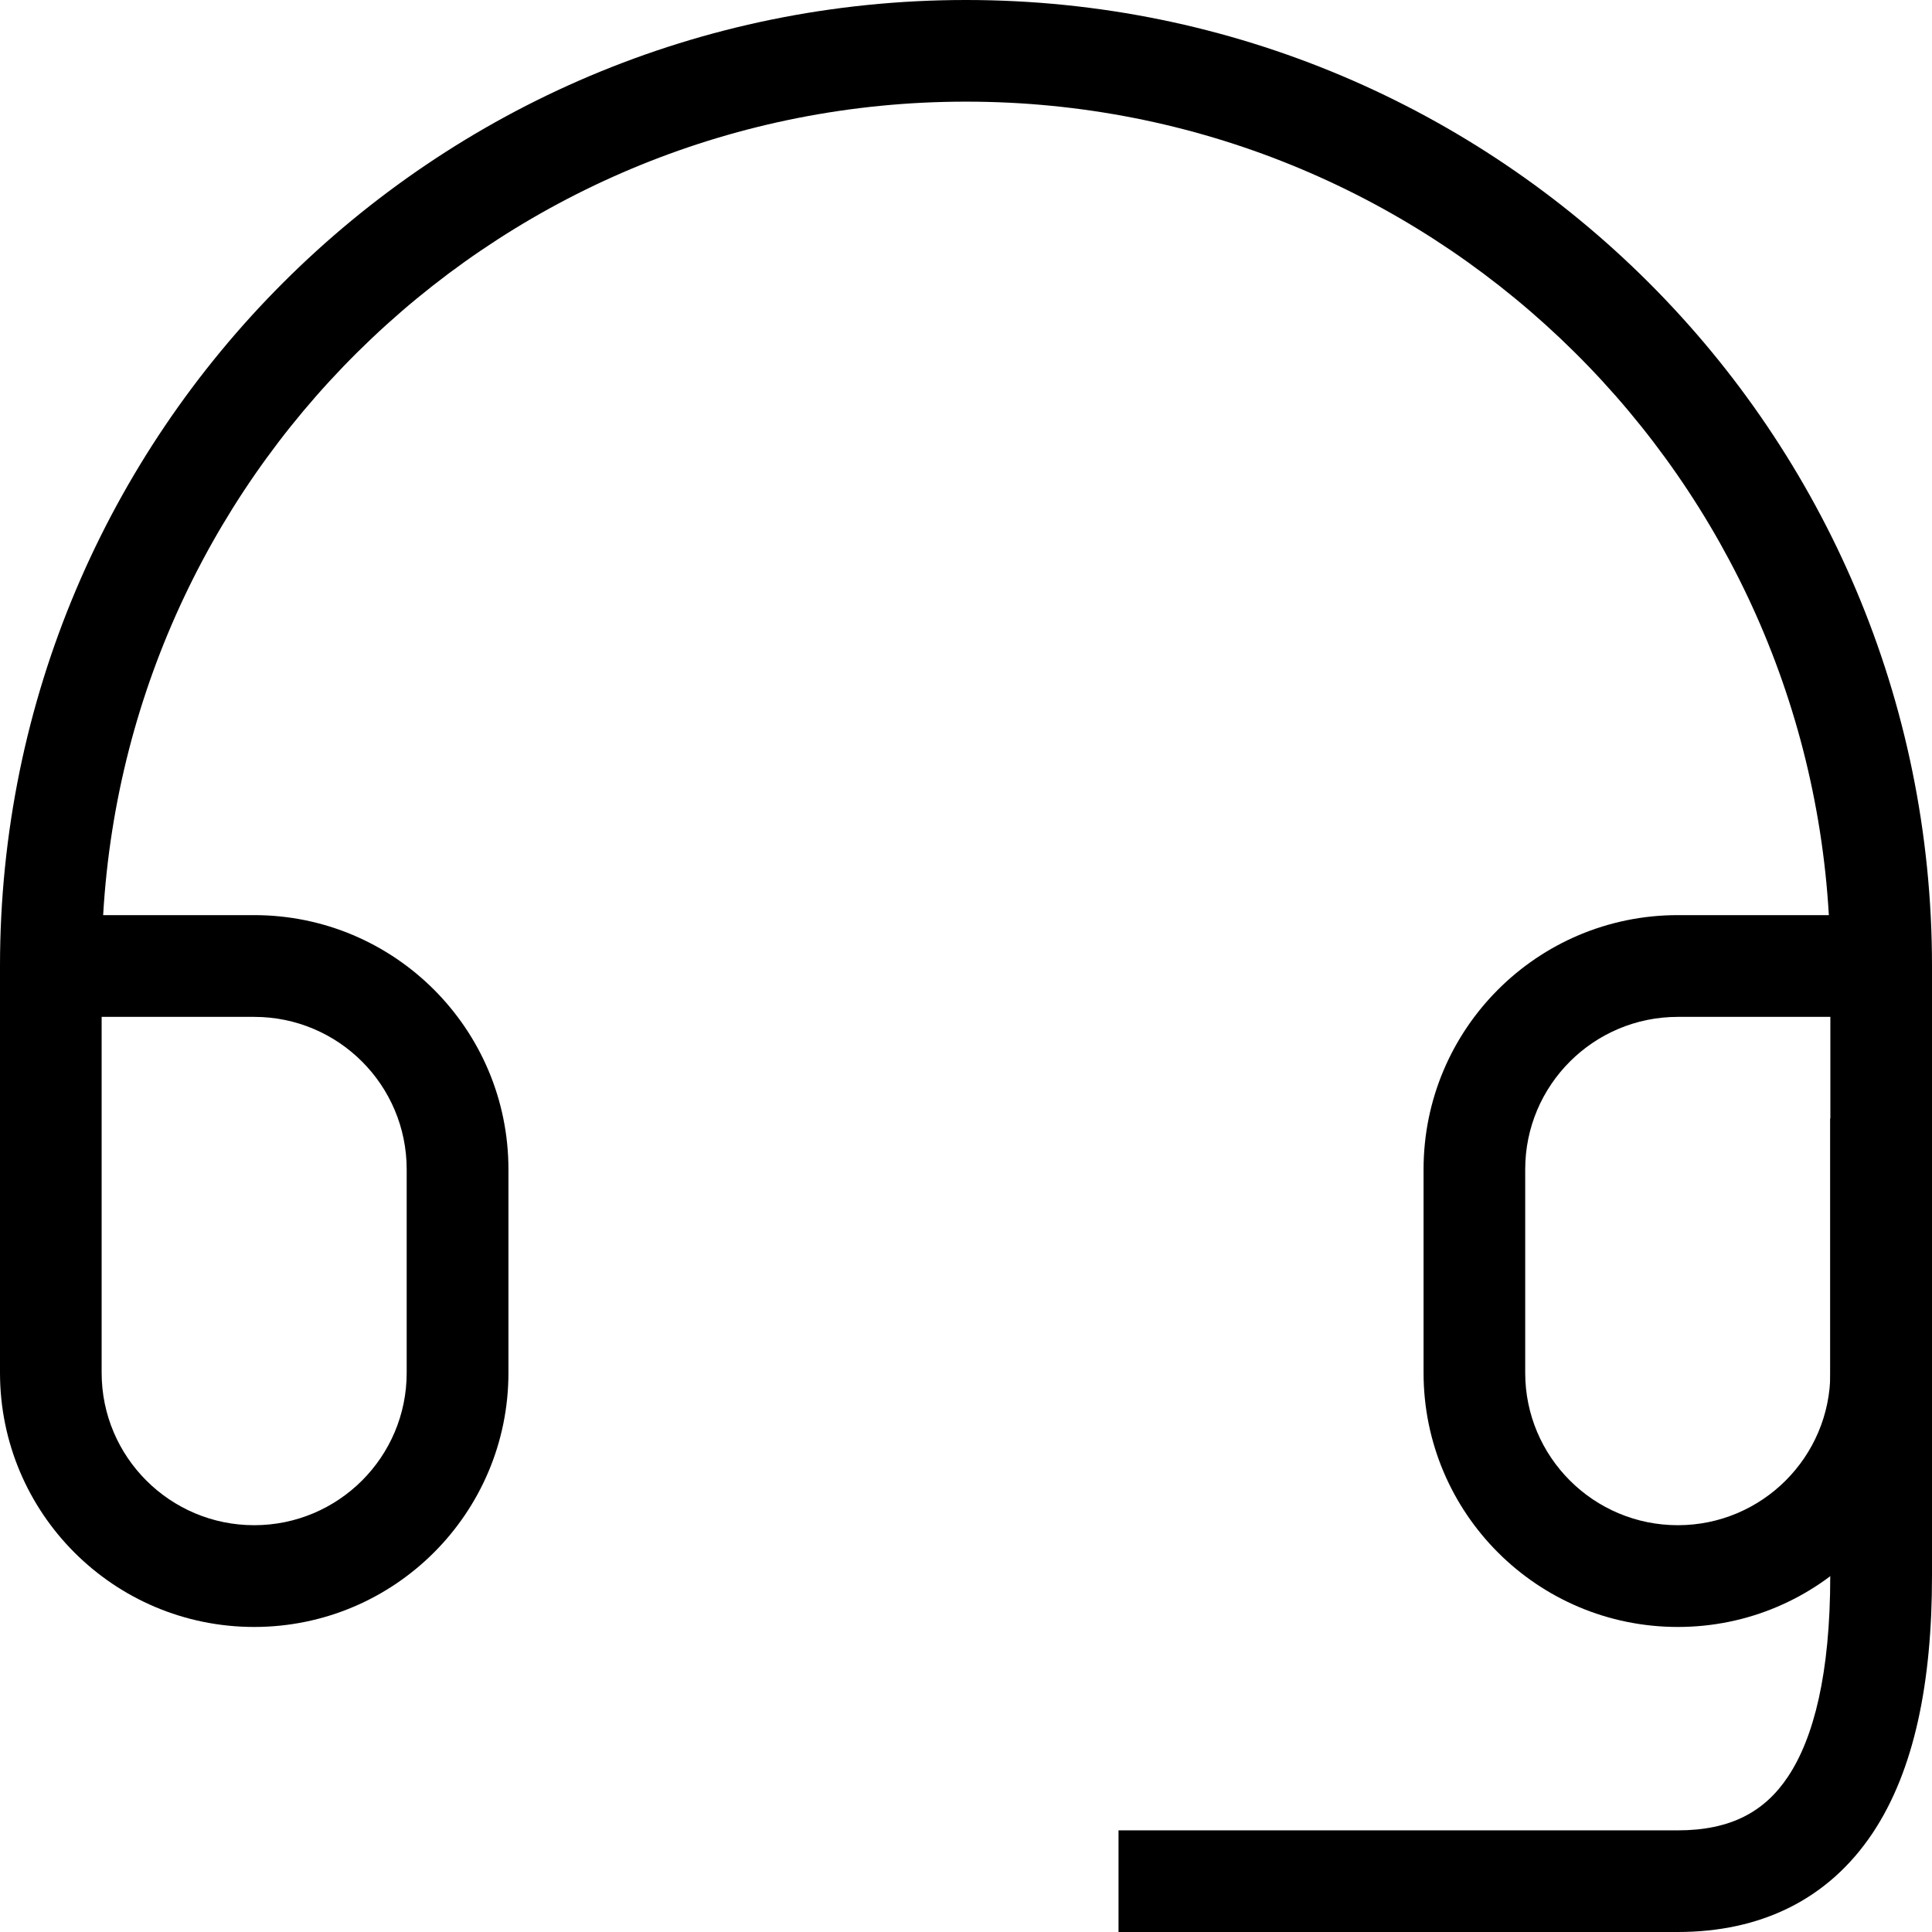 <svg width="18" height="18" viewBox="0 0 18 18" fill="none" xmlns="http://www.w3.org/2000/svg">
<path fill-rule="evenodd" clip-rule="evenodd" d="M0 9C0 4.029 4.029 0 9 0C13.971 0 18 4.029 18 9V12.79C18 14.098 16.94 15.158 15.632 15.158C14.323 15.158 13.263 14.098 13.263 12.79V10.895C13.263 9.587 14.323 8.526 15.632 8.526H17.039C16.794 4.299 13.288 0.947 9 0.947C4.712 0.947 1.206 4.299 0.961 8.526H2.368C3.676 8.526 4.737 9.587 4.737 10.895V12.79C4.737 14.098 3.676 15.158 2.368 15.158C1.06 15.158 0 14.098 0 12.79V9ZM0.947 9.474V12.79C0.947 13.574 1.584 14.21 2.368 14.21C3.153 14.21 3.789 13.574 3.789 12.79V10.895C3.789 10.11 3.153 9.474 2.368 9.474H0.947ZM17.053 9.474H15.632C14.847 9.474 14.21 10.11 14.21 10.895V12.79C14.21 13.574 14.847 14.21 15.632 14.21C16.416 14.21 17.053 13.574 17.053 12.79V9.474Z" fill="black"/>
<path fill-rule="evenodd" clip-rule="evenodd" d="M18 10.421V14.684C18 15.669 17.838 16.491 17.447 17.078C17.032 17.7 16.401 18 15.631 18H10.421V17.053H15.631C16.125 17.053 16.441 16.879 16.658 16.553C16.898 16.193 17.052 15.594 17.052 14.684V10.421H18Z" fill="black"/>
</svg>
